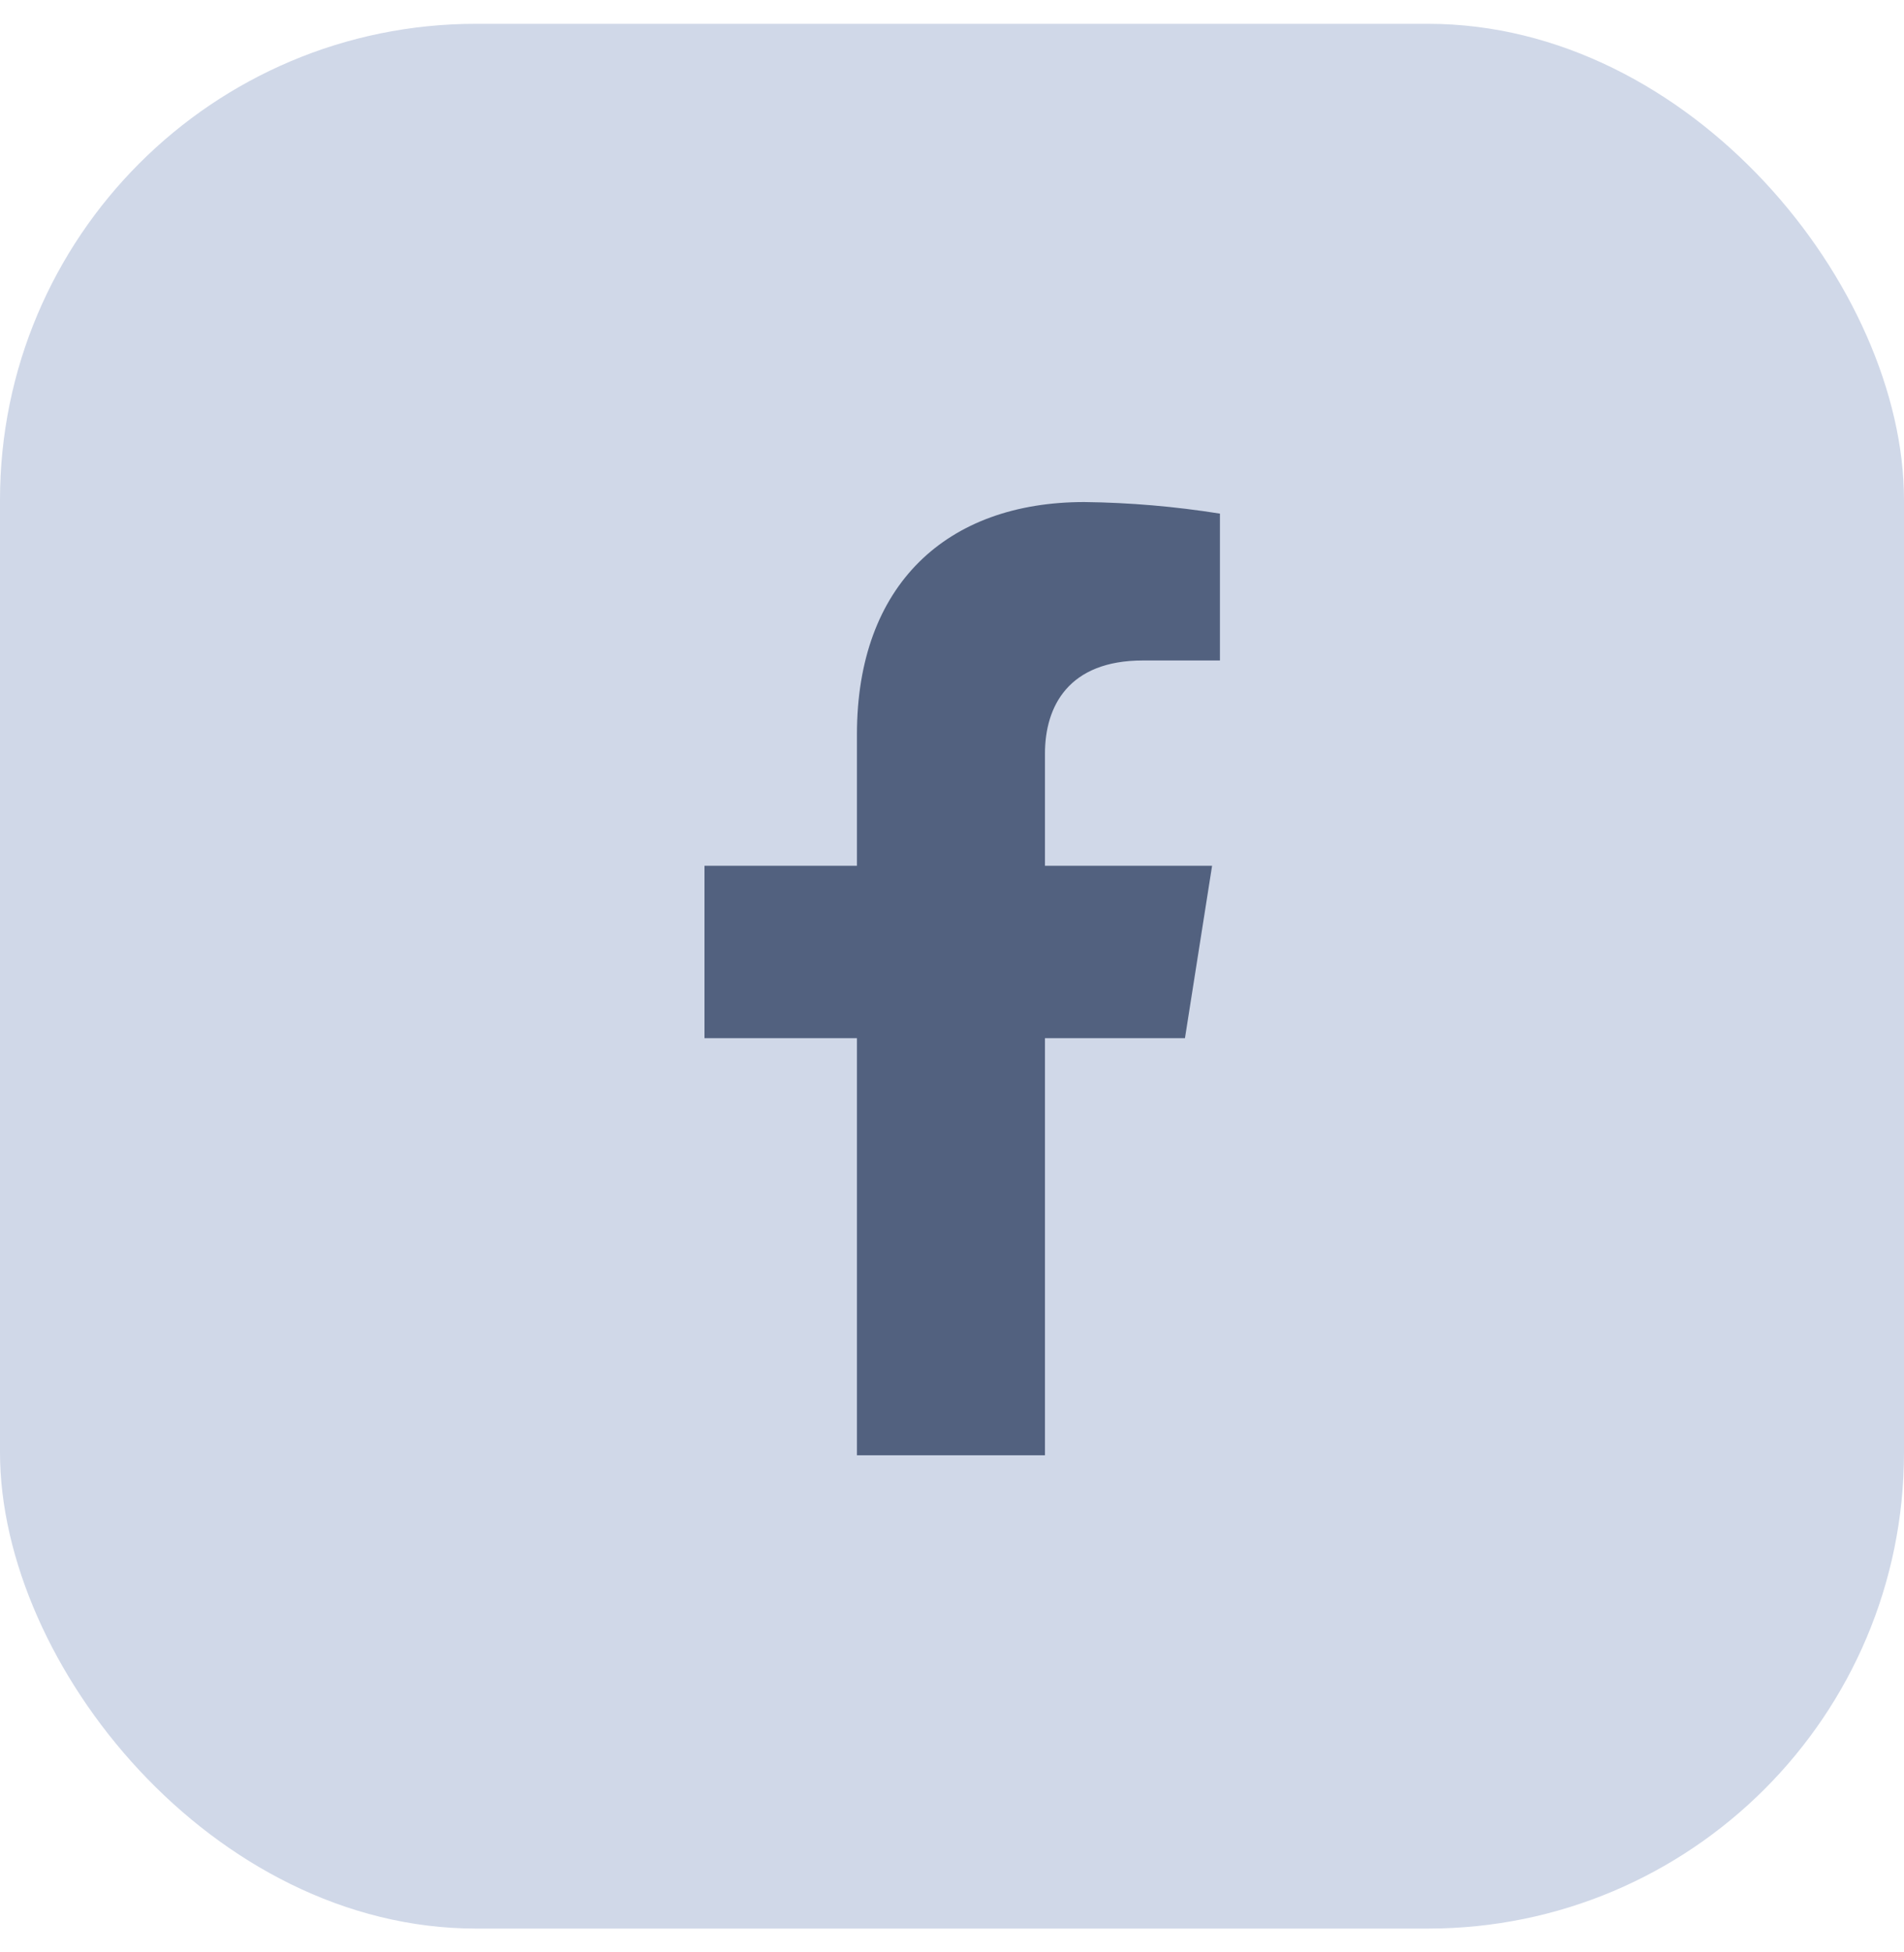 <svg width="40" height="41" viewBox="0 0 40 41" fill="none" xmlns="http://www.w3.org/2000/svg">
<rect y="0.5" width="40" height="40" rx="10" fill="#D0D8E8"/>
<path d="M24.894 21.802L25.464 18.181H21.953V15.827C21.953 14.837 22.443 13.87 24.011 13.87H25.629V10.786C24.686 10.636 23.734 10.554 22.779 10.543C19.89 10.543 18.003 12.28 18.003 15.42V18.181H14.8V21.802H18.003V30.561H21.953V21.802H24.894Z" fill="#52617F"/>
</svg>
